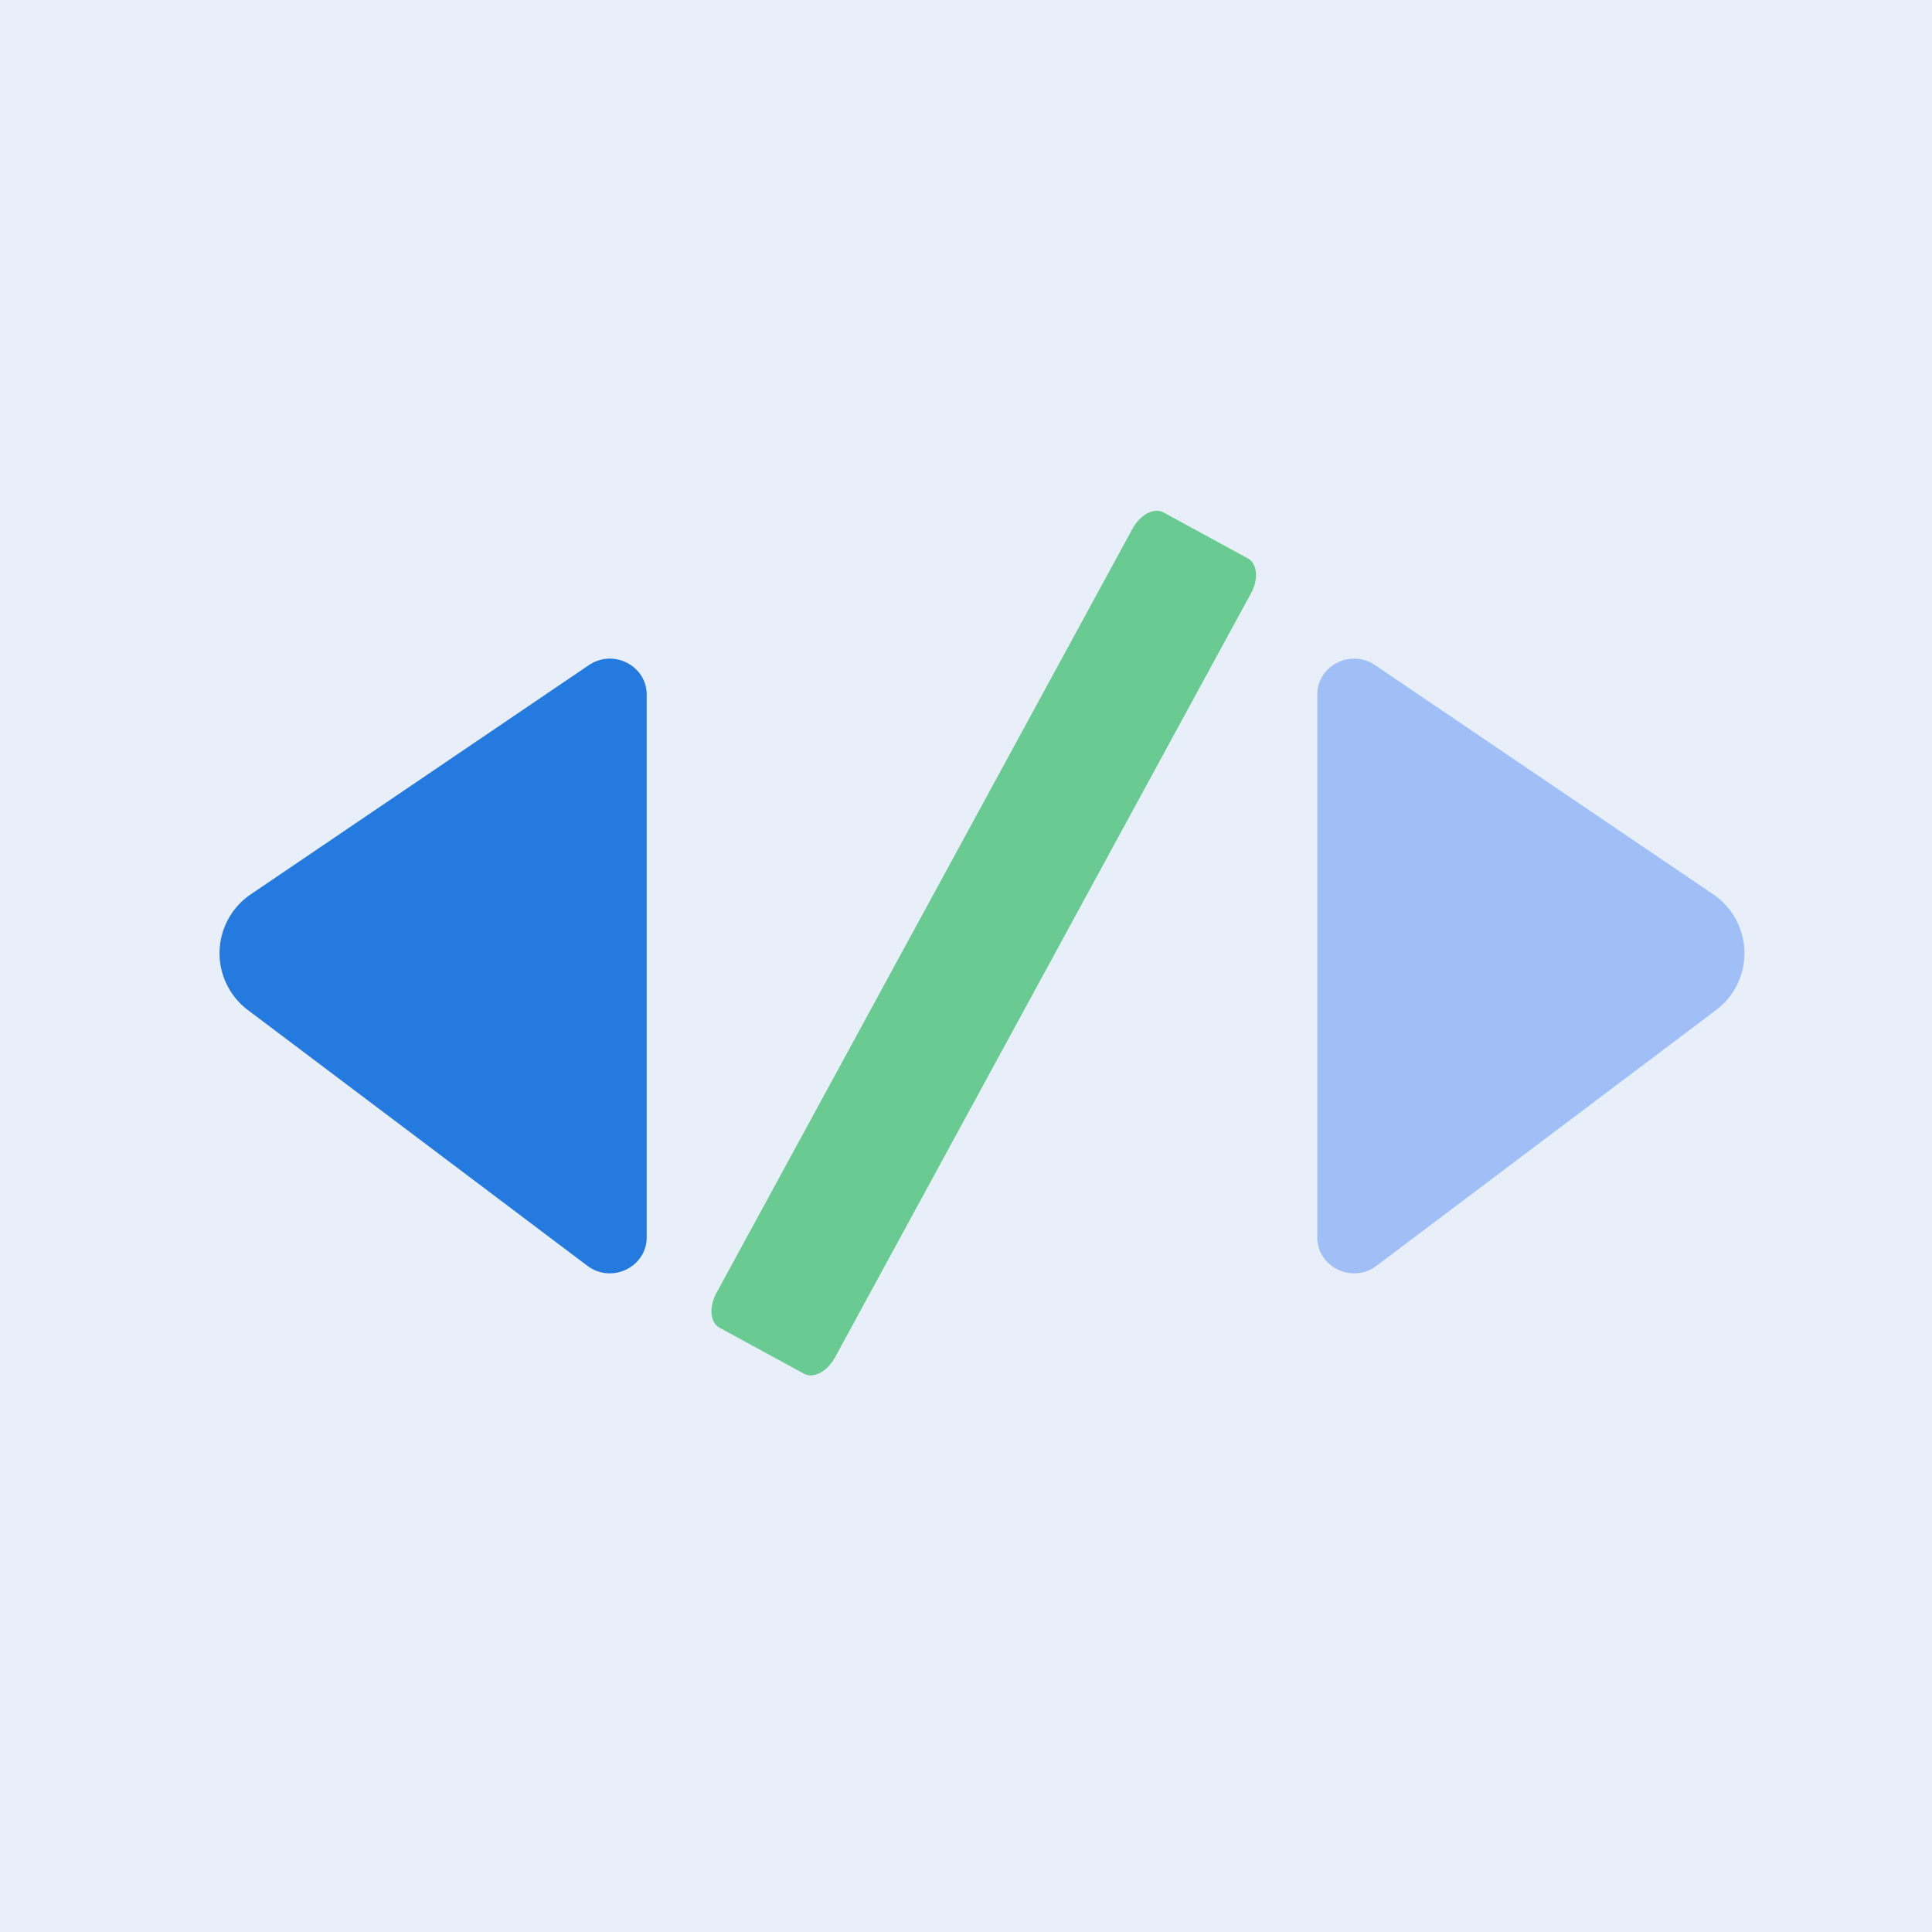 <?xml version="1.0" standalone="no"?><!DOCTYPE svg PUBLIC "-//W3C//DTD SVG 1.1//EN" "http://www.w3.org/Graphics/SVG/1.1/DTD/svg11.dtd"><svg t="1756397218393" class="icon" viewBox="0 0 1024 1024" version="1.1" xmlns="http://www.w3.org/2000/svg" p-id="24373" xmlns:xlink="http://www.w3.org/1999/xlink" width="200" height="200"><rect x="0" y="0" width="1024" height="1024" fill="#333333" stroke="none"/><path d="M0 0m0 0l1024 0q0 0 0 0l0 1024q0 0 0 0l-1024 0q0 0 0 0l0-1024q0 0 0 0Z" fill="#E8EFF8" p-id="24374"></path><path d="M312.157 352.512c12.94-8.751 30.604 0.303 30.604 15.709v287.558c0 15.825-18.572 24.785-31.418 15.127L131.607 535.505a37.702 37.702 0 0 1 1.583-61.673l178.967-121.321z" fill="#247ADE" p-id="24375"></path><path d="M728.785 352.512c-12.94-8.751-30.604 0.303-30.604 15.709v287.558c0 15.825 18.572 24.785 31.395 15.127l179.782-135.401a37.702 37.702 0 0 0-1.583-61.673l-178.991-121.321z" fill="#A0BFF7" p-id="24376"></path><path d="M426.193 728.134c4.957 2.676 12.265-1.164 16.337-8.611l220.556-405.132c4.073-7.447 3.328-15.709-1.629-18.385l-44.847-24.436c-4.957-2.7-12.265 1.164-16.337 8.611l-220.556 405.132c-4.073 7.447-3.328 15.686 1.629 18.385l44.847 24.436z" fill="#69CB91" p-id="24377"></path></svg>